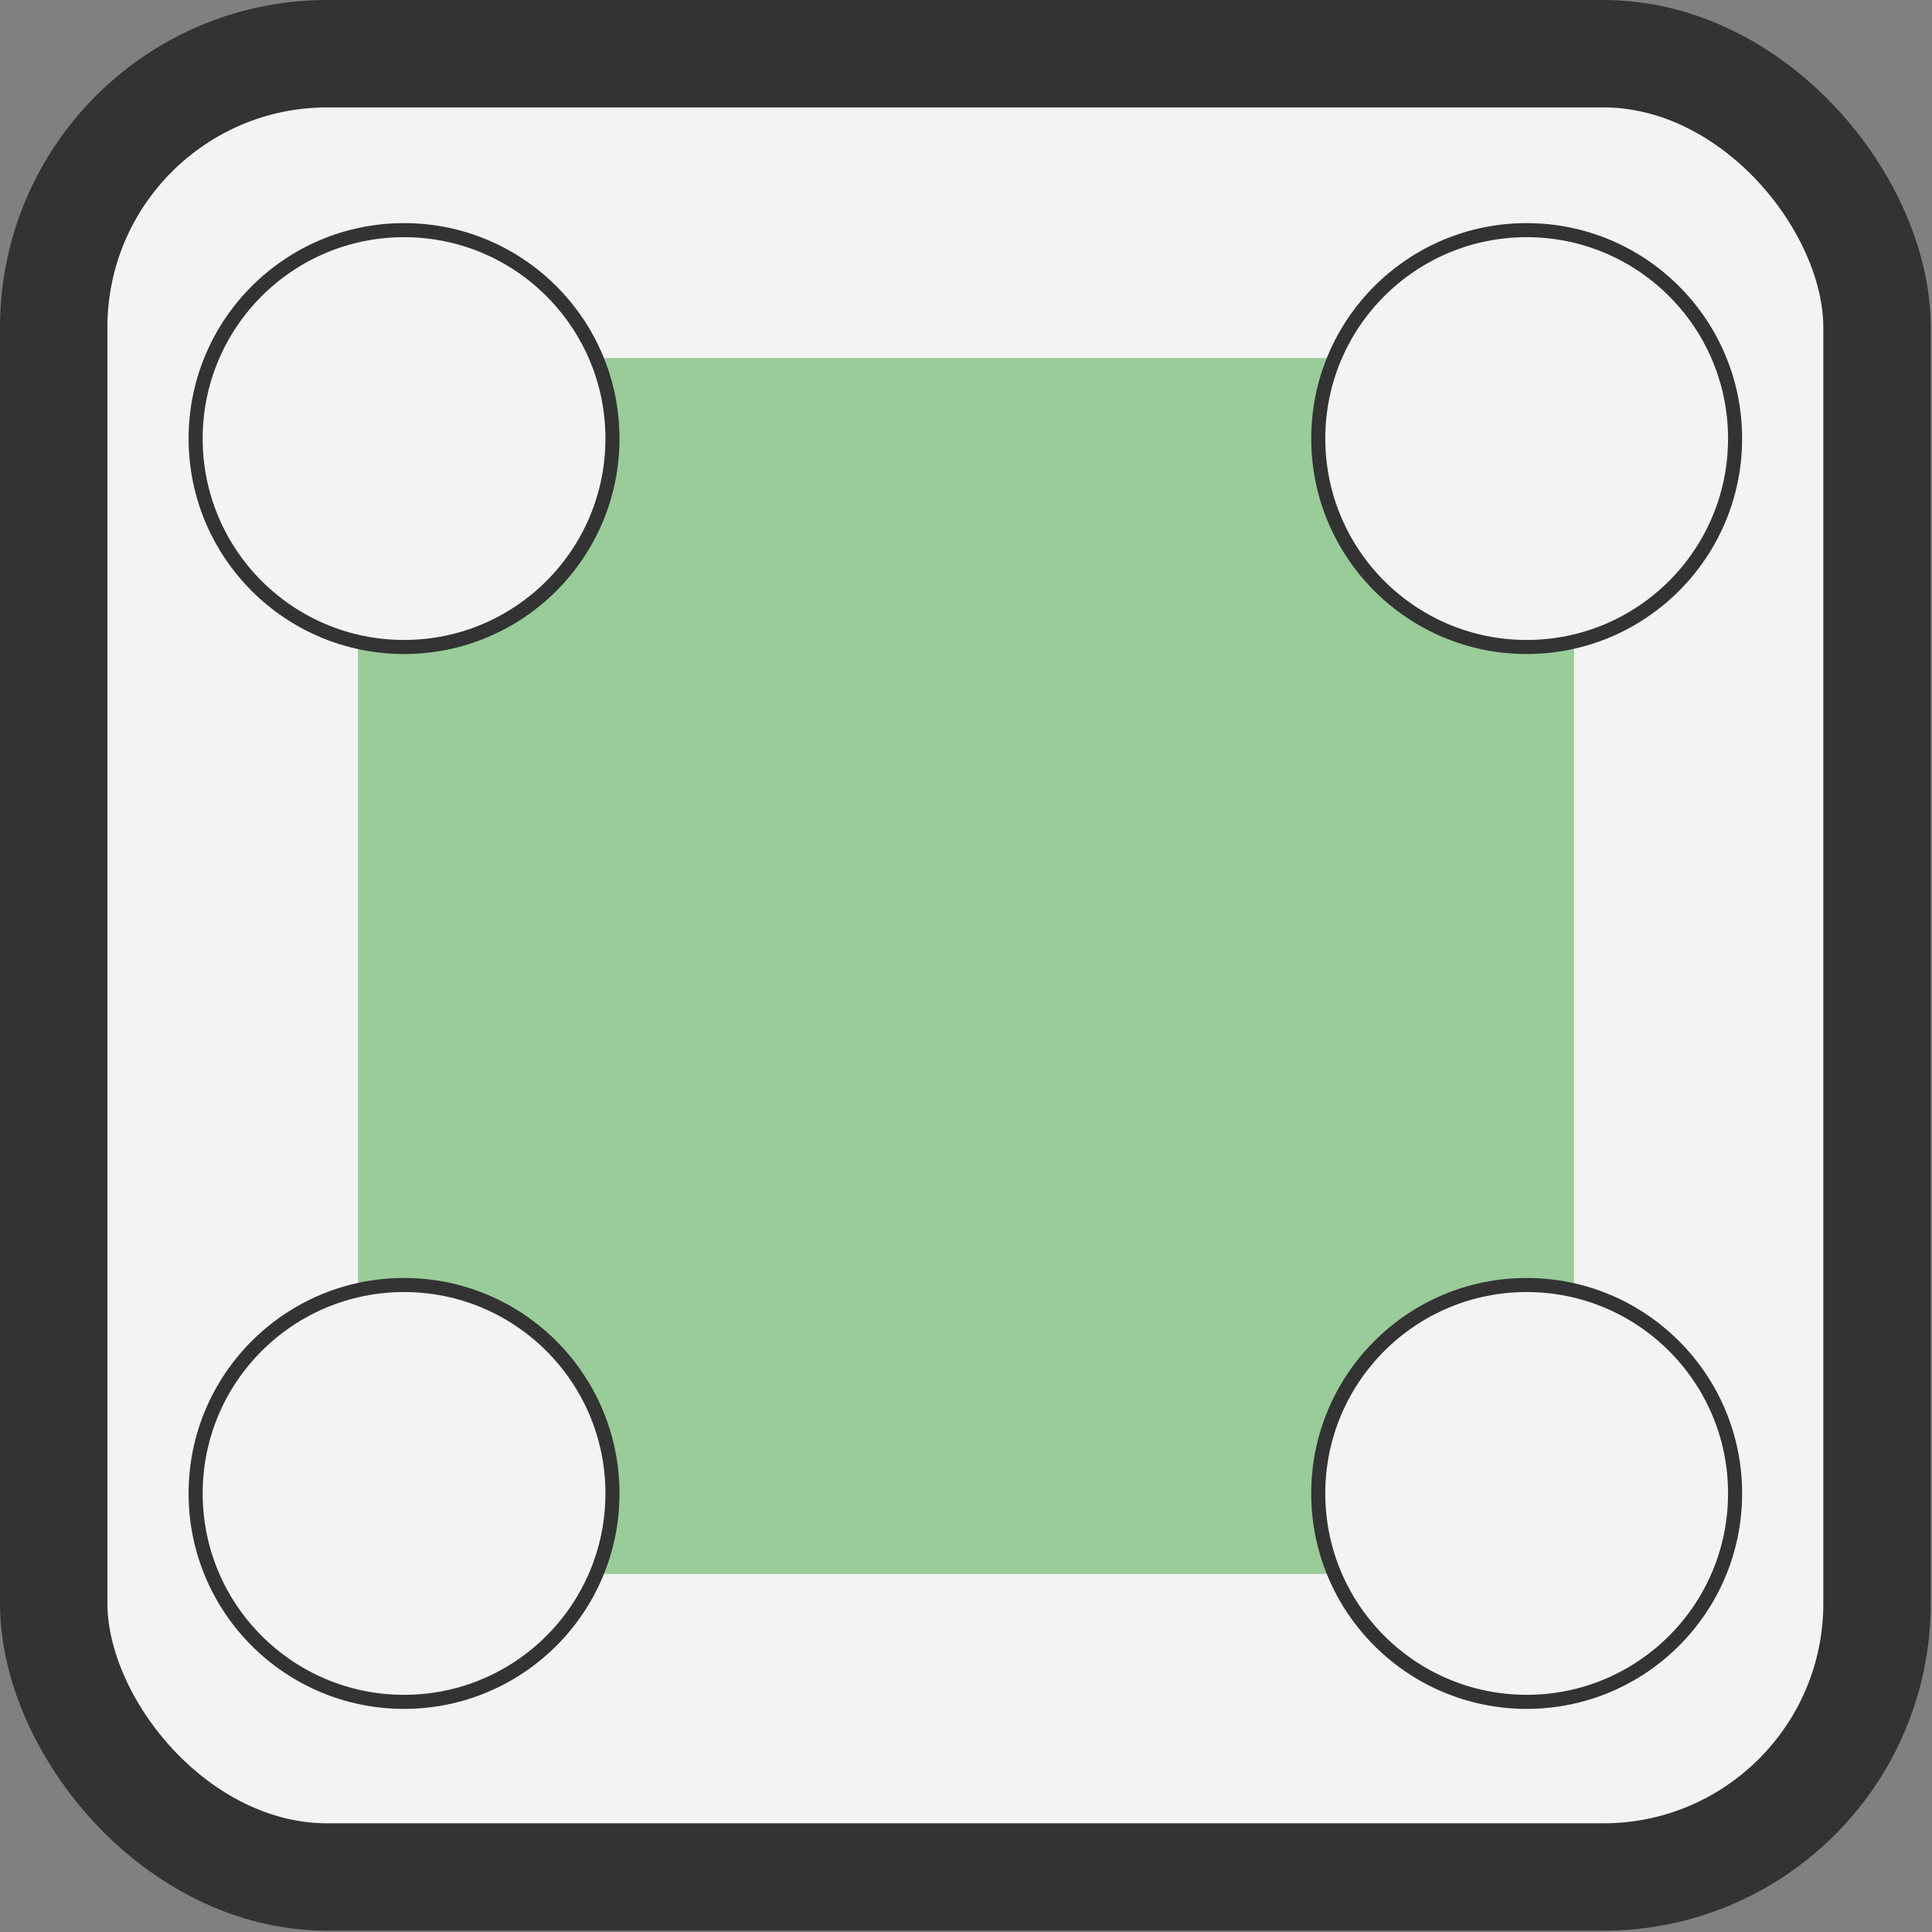 <?xml version="1.0" encoding="UTF-8"?>
<!DOCTYPE svg PUBLIC "-//W3C//DTD SVG 1.1//EN" "http://www.w3.org/Graphics/SVG/1.1/DTD/svg11.dtd">
<!-- Creator: CorelDRAW -->
<svg xmlns="http://www.w3.org/2000/svg" xml:space="preserve" width="159px" height="159px" version="1.1" style="shape-rendering:geometricPrecision; text-rendering:geometricPrecision; image-rendering:optimizeQuality; fill-rule:evenodd; clip-rule:evenodd"
viewBox="0 0 15.11 15.11"
 xmlns:xlink="http://www.w3.org/1999/xlink"
 xmlns:xodm="http://www.corel.com/coreldraw/odm/2003">
 <rect x="0" y="0" width="15.11" height="15.11" fill="#808080" stroke="none"/>
 <defs>
  <style type="text/css">
   <![CDATA[
    .str0 {stroke:#333333;stroke-width:0.84;stroke-miterlimit:22.926}
    .str1 {stroke:#333333;stroke-width:0.11;stroke-miterlimit:22.926}
    .fil2 {fill:none}
    .fil1 {fill:#99CC99}
    .fil0 {fill:#F3F3F3}
   ]]>
  </style>
 </defs>
 <g id="Plan_x0020_1">
  <rect class="fil0 str0" x="0.42" y="0.42" width="14.26" height="14.26" rx="2.14" ry="2.14"/>
  <path class="fil1" d="M4.67 2.8l5.77 0c-0.08,0.19 -0.13,0.41 -0.13,0.63 0,0.9 0.73,1.64 1.63,1.64 0.13,0 0.25,-0.02 0.37,-0.05l0 5.06c-0.12,-0.02 -0.24,-0.04 -0.37,-0.04 -0.9,0 -1.63,0.73 -1.63,1.64 0,0.22 0.05,0.43 0.13,0.63l-5.77 0c0.08,-0.2 0.13,-0.41 0.13,-0.63 0,-0.91 -0.74,-1.64 -1.64,-1.64 -0.12,0 -0.24,0.02 -0.36,0.04l0 -5.06c0.12,0.03 0.24,0.05 0.36,0.05 0.9,0 1.64,-0.74 1.64,-1.64 0,-0.22 -0.05,-0.44 -0.13,-0.63z"/>
  <g id="_842993976">
   <g>
    <circle class="fil2 str1" cx="3.16" cy="3.43" r="1.63"/>
    <circle class="fil2 str1" cx="11.94" cy="3.43" r="1.63"/>
   </g>
   <g>
    <circle class="fil2 str1" cx="3.16" cy="11.68" r="1.63"/>
    <circle class="fil2 str1" cx="11.94" cy="11.68" r="1.63"/>
   </g>
  </g>
 </g>
</svg>
